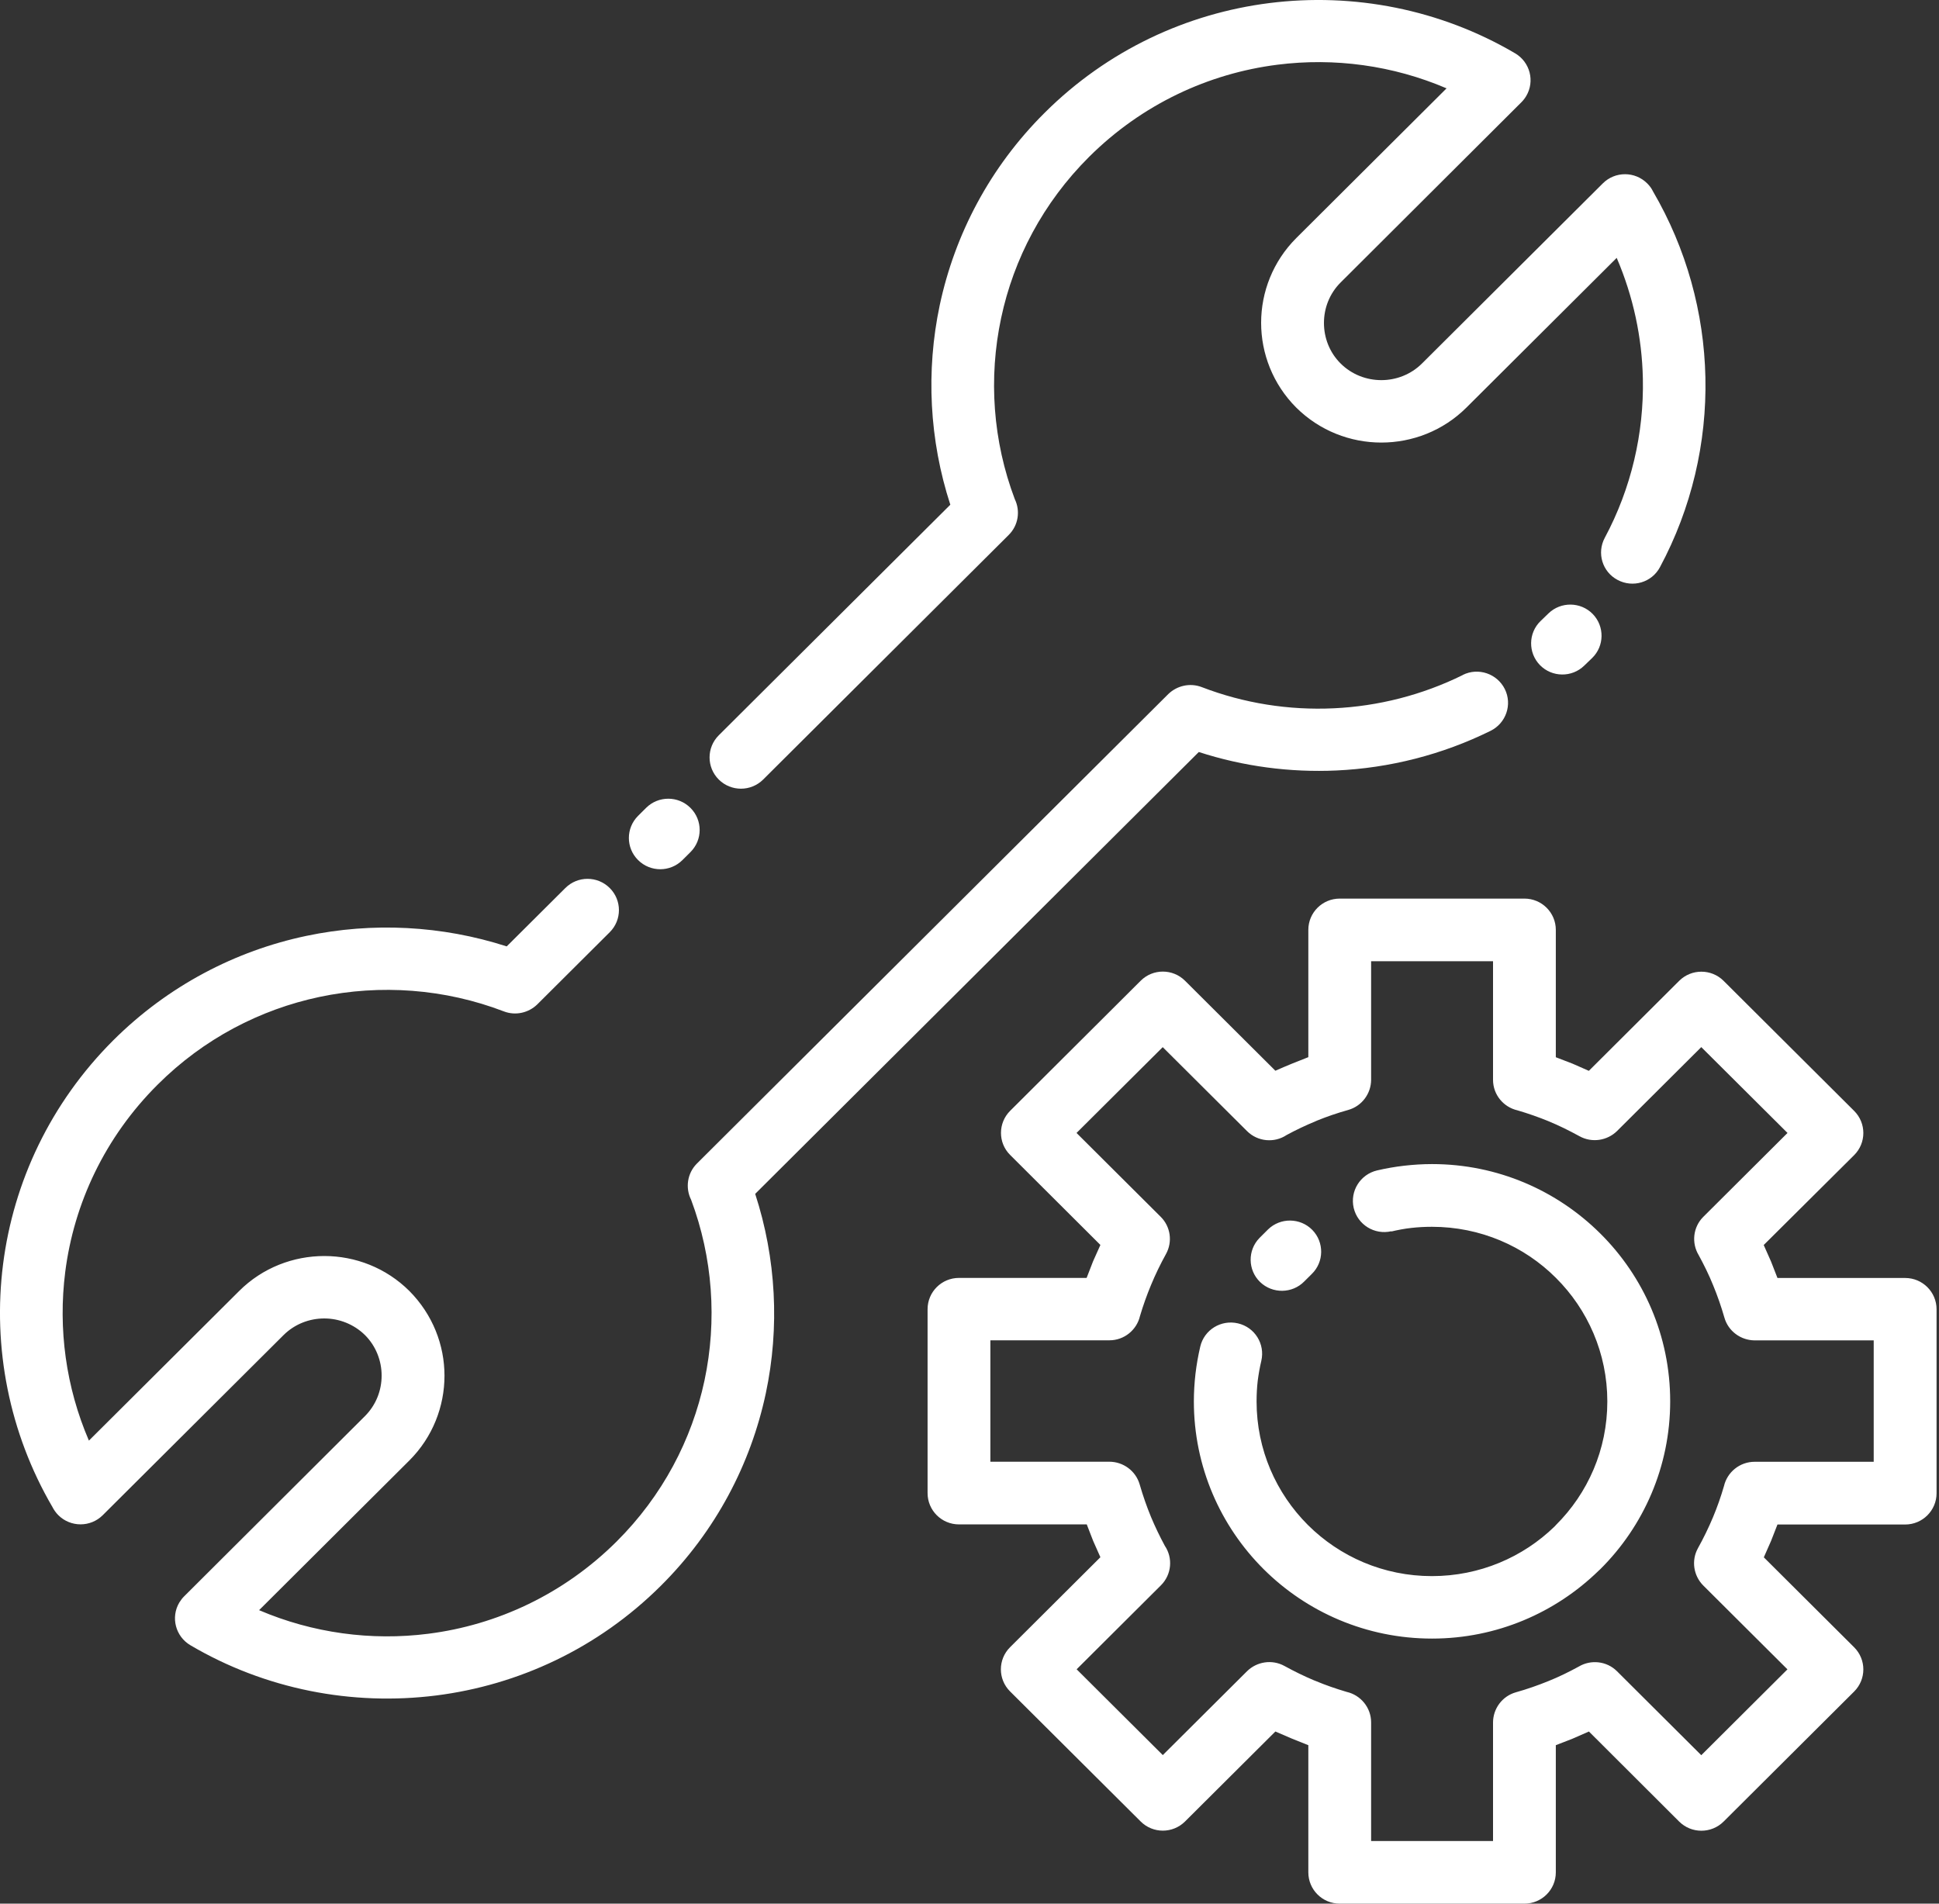 <?xml version="1.0"?>
<svg xmlns="http://www.w3.org/2000/svg" width="55" height="54" viewBox="0 0 55 54" fill="none">
<rect x="0" y="0" width="55" height="54" fill="#333333" stroke="none"/>
<path d="M19.358 24.397C19.01 24.744 18.447 24.744 18.099 24.397C17.751 24.051 17.751 23.49 18.099 23.143L18.326 22.917C18.674 22.57 19.238 22.57 19.585 22.917C19.933 23.263 19.933 23.825 19.585 24.171L19.358 24.397ZM39.467 34.926C38.987 35.037 38.511 34.742 38.398 34.266C38.287 33.788 38.583 33.314 39.061 33.201C39.312 33.143 39.569 33.097 39.833 33.067C40.098 33.037 40.36 33.021 40.62 33.021C42.482 33.021 44.17 33.774 45.395 34.993C46.619 36.209 47.375 37.892 47.375 39.75C47.375 41.607 46.619 43.291 45.397 44.508L45.344 44.557C44.124 45.746 42.456 46.481 40.62 46.481C38.755 46.481 37.064 45.728 35.842 44.511C34.62 43.293 33.864 41.609 33.864 39.752C33.864 39.496 33.88 39.232 33.91 38.969C33.941 38.706 33.987 38.449 34.045 38.2C34.156 37.722 34.634 37.428 35.114 37.539C35.594 37.65 35.889 38.126 35.777 38.604C35.733 38.791 35.699 38.983 35.675 39.172C35.654 39.355 35.643 39.551 35.643 39.754C35.643 41.122 36.199 42.36 37.099 43.259C38.001 44.157 39.244 44.709 40.617 44.709C41.972 44.709 43.201 44.171 44.094 43.303L44.135 43.259C45.038 42.36 45.592 41.122 45.592 39.754C45.592 38.387 45.035 37.146 44.135 36.25C43.238 35.352 41.993 34.8 40.617 34.8C40.413 34.8 40.218 34.811 40.033 34.832C39.84 34.853 39.65 34.89 39.462 34.934L39.467 34.926ZM36.997 36.349C36.656 36.698 36.093 36.705 35.742 36.366C35.392 36.026 35.385 35.465 35.726 35.116L35.97 34.873C36.32 34.534 36.883 34.541 37.224 34.889C37.565 35.238 37.558 35.8 37.208 36.139L36.997 36.349ZM44.131 29.99L44.604 30.172L45.068 30.376L47.63 27.823C47.978 27.477 48.542 27.477 48.89 27.823L52.593 31.512C52.941 31.859 52.941 32.42 52.593 32.767L50.028 35.317L50.235 35.783L50.418 36.252H54.041C54.532 36.252 54.931 36.65 54.931 37.139V42.358C54.931 42.847 54.532 43.245 54.041 43.245H50.418L50.237 43.709L50.031 44.176L52.593 46.728C52.941 47.075 52.941 47.636 52.593 47.983L48.89 51.672C48.542 52.018 47.978 52.018 47.63 51.672L45.07 49.117L44.602 49.322L44.131 49.505V53.113C44.131 53.603 43.732 54 43.24 54H38.002C37.51 54 37.111 53.603 37.111 53.113V49.505C36.782 49.378 36.499 49.26 36.176 49.117L33.614 51.669C33.266 52.016 32.702 52.016 32.355 51.669L28.651 47.98C28.303 47.634 28.303 47.072 28.651 46.726L31.213 44.173L31.007 43.709L30.826 43.242H27.201C26.71 43.242 26.311 42.845 26.311 42.355V37.137C26.311 36.647 26.71 36.25 27.201 36.25H30.822L31.005 35.779L31.213 35.315L28.651 32.76C28.305 32.416 28.308 31.854 28.653 31.51L32.355 27.821C32.702 27.474 33.266 27.474 33.614 27.821L36.176 30.373C36.499 30.23 36.782 30.115 37.111 29.988V26.377C37.111 25.887 37.51 25.49 38.002 25.49H43.24C43.732 25.49 44.131 25.887 44.131 26.377L44.131 29.99ZM43.927 31.806C43.648 31.692 43.354 31.588 43.041 31.496C42.647 31.406 42.35 31.053 42.35 30.632V27.267H38.892V30.632C38.89 31.018 38.635 31.374 38.245 31.485C37.934 31.572 37.638 31.674 37.359 31.787L37.317 31.806C37.032 31.924 36.756 32.055 36.496 32.196C36.151 32.427 35.678 32.39 35.372 32.085L32.981 29.704L30.536 32.138L32.927 34.52C33.199 34.792 33.268 35.22 33.073 35.573C32.918 35.853 32.774 36.148 32.647 36.456C32.531 36.735 32.426 37.029 32.336 37.331C32.245 37.724 31.891 38.02 31.469 38.02H28.092V41.464H31.471C31.858 41.466 32.215 41.72 32.327 42.108C32.422 42.436 32.531 42.746 32.649 43.032C32.765 43.309 32.897 43.584 33.041 43.85C33.273 44.194 33.236 44.665 32.93 44.97L30.539 47.352L32.983 49.786L35.374 47.405C35.65 47.135 36.081 47.063 36.436 47.259C36.71 47.41 36.993 47.548 37.278 47.668L37.32 47.684C37.6 47.802 37.897 47.904 38.201 47.994C38.595 48.084 38.892 48.438 38.892 48.858V52.224H42.35V48.858C42.352 48.472 42.607 48.116 42.997 48.005C43.317 47.915 43.625 47.807 43.92 47.687C44.215 47.569 44.502 47.428 44.78 47.276C45.121 47.072 45.571 47.114 45.866 47.407L48.257 49.789L50.701 47.354L48.31 44.972C48.039 44.698 47.967 44.268 48.164 43.914C48.319 43.635 48.465 43.337 48.593 43.03C48.707 42.757 48.811 42.464 48.901 42.154C48.992 41.762 49.347 41.466 49.769 41.466H53.148V38.022H49.769C49.381 38.019 49.024 37.765 48.913 37.377C48.822 37.059 48.714 36.751 48.593 36.458C48.475 36.164 48.333 35.878 48.182 35.601C47.978 35.261 48.02 34.813 48.312 34.52L50.703 32.138L48.257 29.703L45.866 32.085C45.59 32.355 45.158 32.427 44.803 32.231C44.516 32.074 44.224 31.928 43.925 31.806L43.927 31.806ZM21.647 22.113C21.299 22.459 20.736 22.459 20.388 22.113C20.04 21.766 20.04 21.205 20.388 20.858L26.956 14.317C26.36 12.485 26.26 10.526 26.656 8.655C27.083 6.655 28.073 4.749 29.632 3.199C31.418 1.42 33.674 0.381 36.007 0.087C38.389 -0.213 40.849 0.261 42.978 1.513C43.4 1.762 43.541 2.305 43.291 2.725C43.252 2.79 43.205 2.85 43.154 2.901L38.029 8.011C37.711 8.327 37.554 8.743 37.554 9.161C37.554 9.579 37.711 9.997 38.027 10.311C38.344 10.626 38.762 10.783 39.182 10.783C39.599 10.783 40.019 10.626 40.337 10.309L45.464 5.202C45.812 4.855 46.375 4.855 46.723 5.202C46.793 5.271 46.849 5.347 46.888 5.43C47.837 7.054 48.335 8.875 48.374 10.704C48.414 12.554 47.983 14.414 47.085 16.089C46.855 16.521 46.317 16.682 45.884 16.451C45.45 16.223 45.288 15.687 45.52 15.255C46.271 13.853 46.633 12.289 46.6 10.736C46.575 9.57 46.327 8.408 45.858 7.315L41.596 11.561C40.932 12.222 40.056 12.554 39.181 12.554C38.307 12.554 37.433 12.222 36.767 11.561C36.104 10.896 35.772 10.025 35.772 9.156C35.772 8.288 36.106 7.415 36.77 6.752L41.032 2.506C39.511 1.855 37.85 1.63 36.232 1.836C34.284 2.083 32.396 2.954 30.893 4.449C29.585 5.752 28.753 7.348 28.398 9.018C28.034 10.725 28.163 12.515 28.785 14.16C28.945 14.49 28.889 14.899 28.613 15.174L21.647 22.113ZM43.923 17.4C44.273 17.061 44.836 17.068 45.177 17.416C45.518 17.765 45.511 18.327 45.161 18.666L44.936 18.883C44.586 19.223 44.022 19.216 43.681 18.867C43.341 18.518 43.347 17.957 43.698 17.617L43.923 17.4ZM41.495 19.144C41.935 18.927 42.466 19.11 42.684 19.546C42.902 19.985 42.719 20.514 42.281 20.731C40.906 21.41 39.412 21.787 37.909 21.856C36.597 21.916 35.272 21.743 34.004 21.332L21.421 33.866C22.017 35.697 22.119 37.654 21.722 39.525C21.295 41.526 20.305 43.431 18.747 44.981C16.961 46.76 14.704 47.8 12.372 48.095C9.99 48.395 7.527 47.922 5.401 46.67C4.978 46.42 4.837 45.878 5.087 45.457C5.127 45.392 5.173 45.332 5.224 45.282L10.35 40.172C10.667 39.855 10.825 39.44 10.825 39.022C10.825 38.606 10.667 38.185 10.352 37.871C10.034 37.559 9.614 37.4 9.197 37.4C8.779 37.4 8.36 37.557 8.042 37.873L2.914 42.981C2.567 43.327 2.003 43.327 1.655 42.981C1.586 42.911 1.53 42.833 1.488 42.75C0.257 40.643 -0.212 38.211 0.087 35.862C0.382 33.538 1.428 31.293 3.211 29.512C4.767 27.962 6.681 26.971 8.689 26.548C10.565 26.153 12.532 26.252 14.373 26.846L16.036 25.19C16.384 24.843 16.947 24.843 17.295 25.19C17.643 25.536 17.643 26.098 17.295 26.444L15.238 28.493C14.995 28.729 14.626 28.819 14.29 28.689C12.62 28.049 10.797 27.913 9.06 28.28C7.381 28.636 5.779 29.463 4.473 30.766C2.972 32.261 2.096 34.143 1.85 36.084C1.646 37.694 1.869 39.35 2.522 40.865L6.785 36.62C7.448 35.959 8.325 35.629 9.199 35.629C10.073 35.629 10.948 35.961 11.611 36.62C12.274 37.287 12.608 38.156 12.608 39.024C12.608 39.895 12.274 40.766 11.613 41.427L7.349 45.675C8.87 46.326 10.533 46.55 12.149 46.344C14.097 46.097 15.985 45.224 17.488 43.73C18.796 42.427 19.626 40.833 19.983 39.16C20.345 37.458 20.217 35.67 19.603 34.032C19.436 33.7 19.491 33.284 19.767 33.007L33.139 19.688C33.383 19.452 33.751 19.362 34.088 19.491C35.282 19.951 36.562 20.152 37.831 20.092C39.088 20.034 40.34 19.718 41.495 19.147L41.495 19.144Z" fill="white"/>
</svg>

